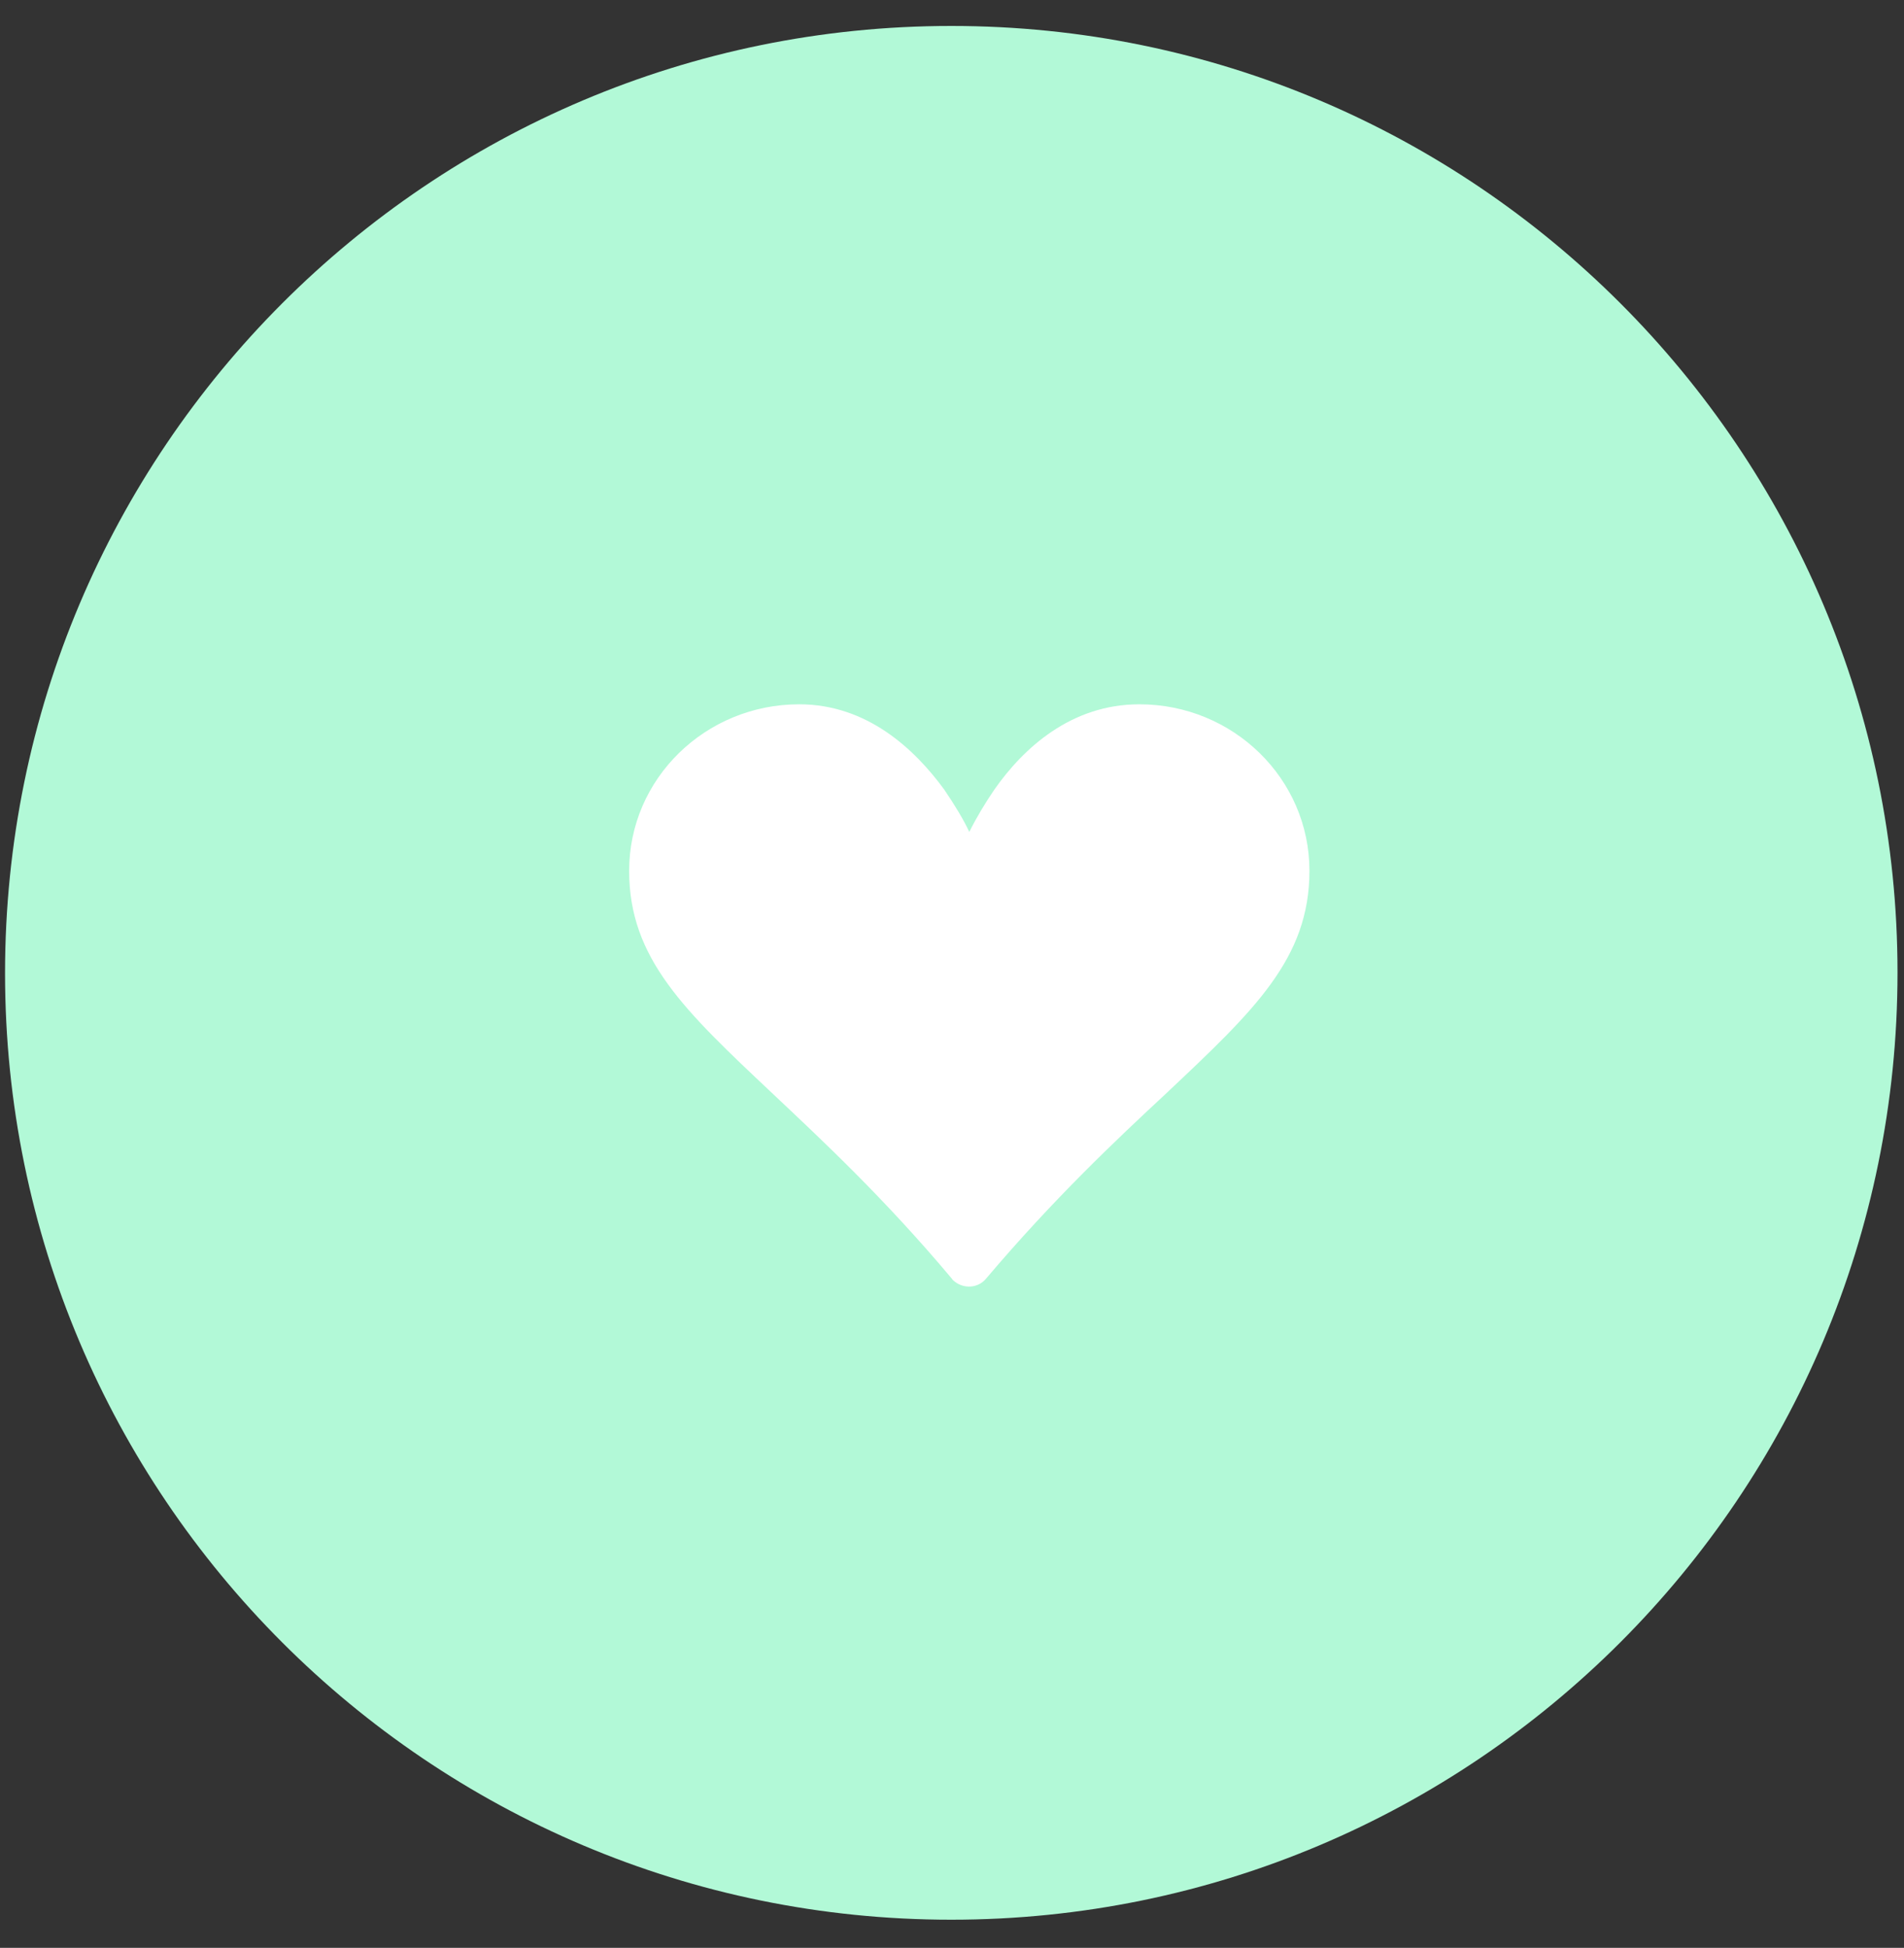 <?xml version="1.0" encoding="utf-8"?>
<!-- Generator: Adobe Illustrator 22.0.0, SVG Export Plug-In . SVG Version: 6.00 Build 0)  -->
<svg version="1.1" id="Capa_1" xmlns="http://www.w3.org/2000/svg" xmlns:xlink="http://www.w3.org/1999/xlink" x="0px" y="0px"
	 viewBox="0 0 264.2 270.2" style="enable-background:new 0 0 264.2 270.2;" xml:space="preserve">
<rect x="0" y="0" width="264.2" height="270.2" fill="#333333" stroke="none"/>
<style type="text/css">
	.st0{fill:#2BE08D;}
	.st1{fill:#FFFFFF;}
	.st2{fill:#B2F9D7;}
</style>
<path class="st2" d="M132,266.3L132,266.3c-72.5,0-131.3-58.8-131.3-131.3v0C0.7,62.4,59.5,3.6,132,3.6h0
	c72.5,0,131.3,58.8,131.3,131.3v0C263.3,207.5,204.5,266.3,132,266.3z"/>
<path class="st1" d="M136.8,177.4c-1.1,1.3-3,1.4-4.3,0.4c-0.1-0.1-0.3-0.2-0.4-0.4c-9.4-11.2-18-19.2-25-25.8
	C95,140.2,87.3,133,87.3,120.8c0-12.8,10.6-23.1,23.6-23.1c9.4,0,16,6.2,20.1,11.8c1.5,2.2,2.7,4.2,3.5,5.9c1-2,2.2-4,3.5-5.9
	c4-5.7,10.6-11.8,20.1-11.8c13,0,23.6,10.3,23.6,23.1c0,12.2-7.7,19.4-19.8,30.8C154.8,158.2,146.3,166.2,136.8,177.4L136.8,177.4z"
	/>
</svg>
